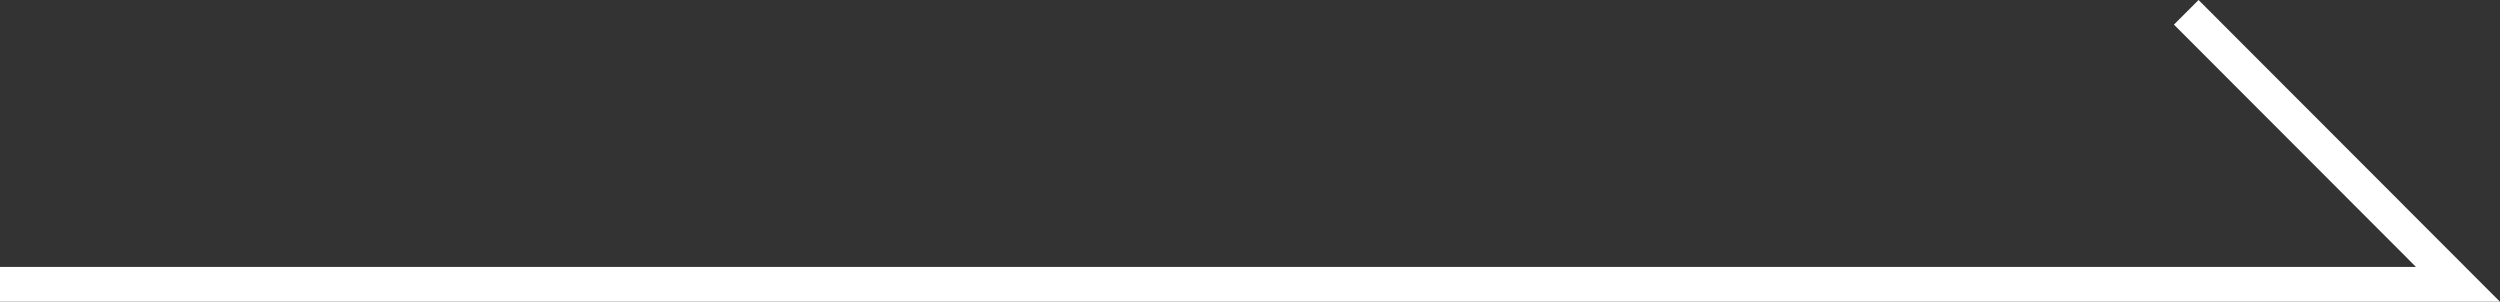 <?xml version="1.0" encoding="utf-8"?>
<!-- Generator: Adobe Illustrator 16.0.0, SVG Export Plug-In . SVG Version: 6.00 Build 0)  -->
<!DOCTYPE svg PUBLIC "-//W3C//DTD SVG 1.1//EN" "http://www.w3.org/Graphics/SVG/1.1/DTD/svg11.dtd">
<svg version="1.1" id="レイヤー_1" xmlns="http://www.w3.org/2000/svg" xmlns:xlink="http://www.w3.org/1999/xlink" x="0px"
	 y="0px" width="50.772px" height="6.129px" viewBox="27.852 110.718 50.772 6.129"
	 enable-background="new 27.852 110.718 50.772 6.129" xml:space="preserve">
<rect x="27.852" y="110.718" width="50.772" height="6.129" fill="#333333" stroke="none"/>
<polyline fill="none" stroke="#FFFFFF" stroke-width="0.707" stroke-miterlimit="10" points="27.852,116.493 77.771,116.493 
	72.252,110.968 "/>
</svg>
